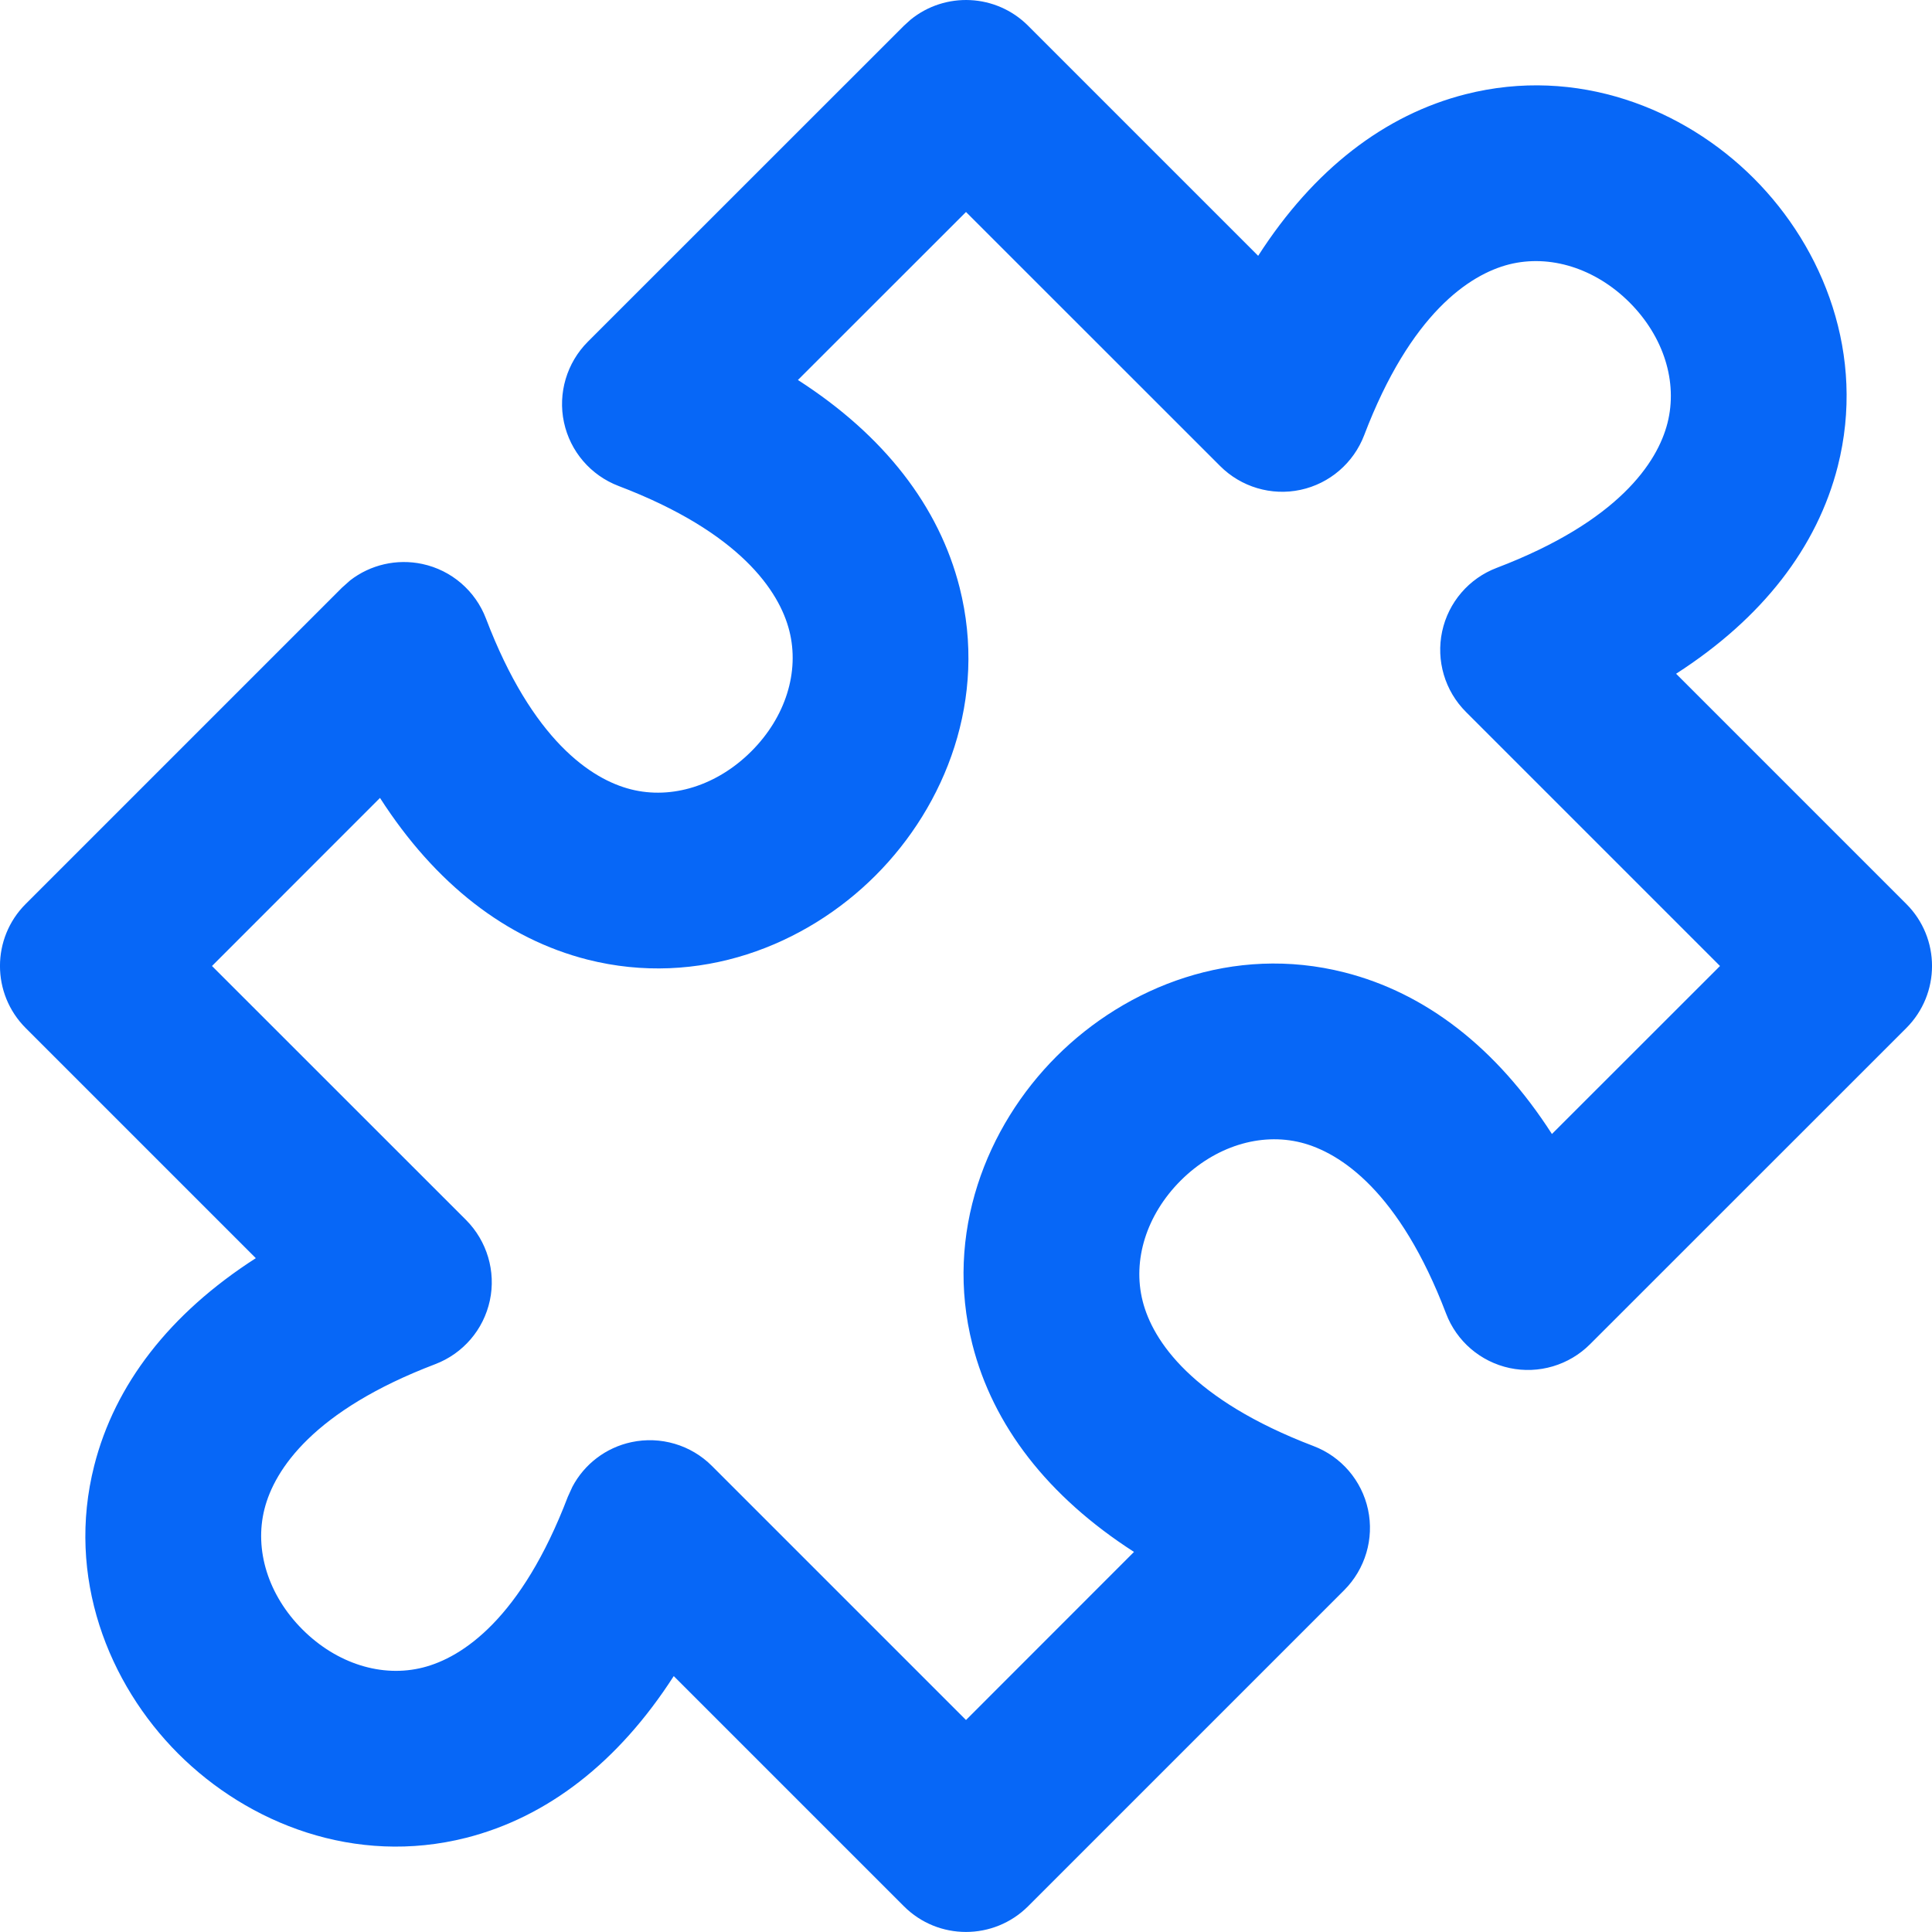 <svg width="22" height="22" viewBox="0 0 22 22" fill="none" xmlns="http://www.w3.org/2000/svg">
<path d="M10.369 0.224C10.762 -0.096 11.341 -0.073 11.707 0.293L14.327 2.913C14.959 1.929 15.768 1.307 16.689 1.073C17.956 0.751 19.172 1.232 19.97 2.03C20.768 2.828 21.248 4.044 20.927 5.31C20.692 6.232 20.07 7.039 19.086 7.672L21.707 10.293C22.098 10.683 22.098 11.316 21.707 11.707L18.107 15.306C17.868 15.546 17.522 15.649 17.19 15.578C16.859 15.507 16.586 15.273 16.466 14.956C15.938 13.572 15.267 13.126 14.817 13.011C14.35 12.893 13.834 13.055 13.444 13.444C13.055 13.834 12.893 14.349 13.012 14.817C13.126 15.267 13.572 15.938 14.956 16.466C15.273 16.586 15.507 16.859 15.578 17.19C15.649 17.522 15.546 17.867 15.307 18.107L11.707 21.707C11.316 22.097 10.683 22.097 10.293 21.707L7.672 19.086C7.039 20.07 6.232 20.692 5.31 20.927C4.044 21.248 2.828 20.767 2.03 19.97C1.232 19.172 0.751 17.956 1.073 16.689C1.307 15.768 1.929 14.959 2.913 14.327L0.293 11.707C-0.098 11.316 -0.098 10.683 0.293 10.293L3.893 6.693L3.987 6.609C4.218 6.43 4.519 6.36 4.809 6.422C5.141 6.493 5.413 6.727 5.534 7.044C6.061 8.428 6.733 8.874 7.183 8.988C7.65 9.107 8.166 8.945 8.556 8.555C8.945 8.166 9.107 7.65 8.988 7.182C8.874 6.732 8.428 6.061 7.044 5.534C6.727 5.413 6.493 5.141 6.422 4.809C6.351 4.478 6.454 4.132 6.693 3.892L10.293 0.293L10.369 0.224ZM9.086 4.327C10.07 4.959 10.693 5.768 10.927 6.689C11.248 7.956 10.768 9.171 9.97 9.969C9.172 10.768 7.956 11.248 6.689 10.927C5.768 10.692 4.959 10.07 4.327 9.086L2.414 11L5.307 13.892C5.546 14.132 5.649 14.478 5.578 14.809C5.507 15.141 5.273 15.413 4.956 15.534C3.572 16.061 3.126 16.732 3.012 17.182C2.893 17.65 3.055 18.166 3.444 18.555C3.834 18.945 4.35 19.107 4.817 18.988C5.267 18.874 5.938 18.428 6.466 17.044L6.518 16.93C6.655 16.671 6.9 16.484 7.19 16.422C7.522 16.351 7.868 16.453 8.107 16.693L11 19.586L12.913 17.672C11.929 17.039 11.307 16.231 11.073 15.31C10.751 14.044 11.232 12.828 12.03 12.03C12.828 11.232 14.044 10.751 15.31 11.073C16.232 11.307 17.04 11.929 17.672 12.913L19.586 11L16.693 8.107C16.453 7.867 16.351 7.522 16.422 7.19C16.493 6.859 16.727 6.586 17.044 6.466C18.428 5.938 18.874 5.267 18.988 4.817C19.107 4.349 18.945 3.834 18.556 3.444C18.166 3.055 17.65 2.893 17.183 3.011C16.733 3.126 16.061 3.572 15.534 4.956C15.413 5.272 15.141 5.507 14.809 5.578C14.478 5.649 14.132 5.546 13.893 5.306L11 2.414L9.086 4.327Z" fill="#0767F7"/>
</svg>
